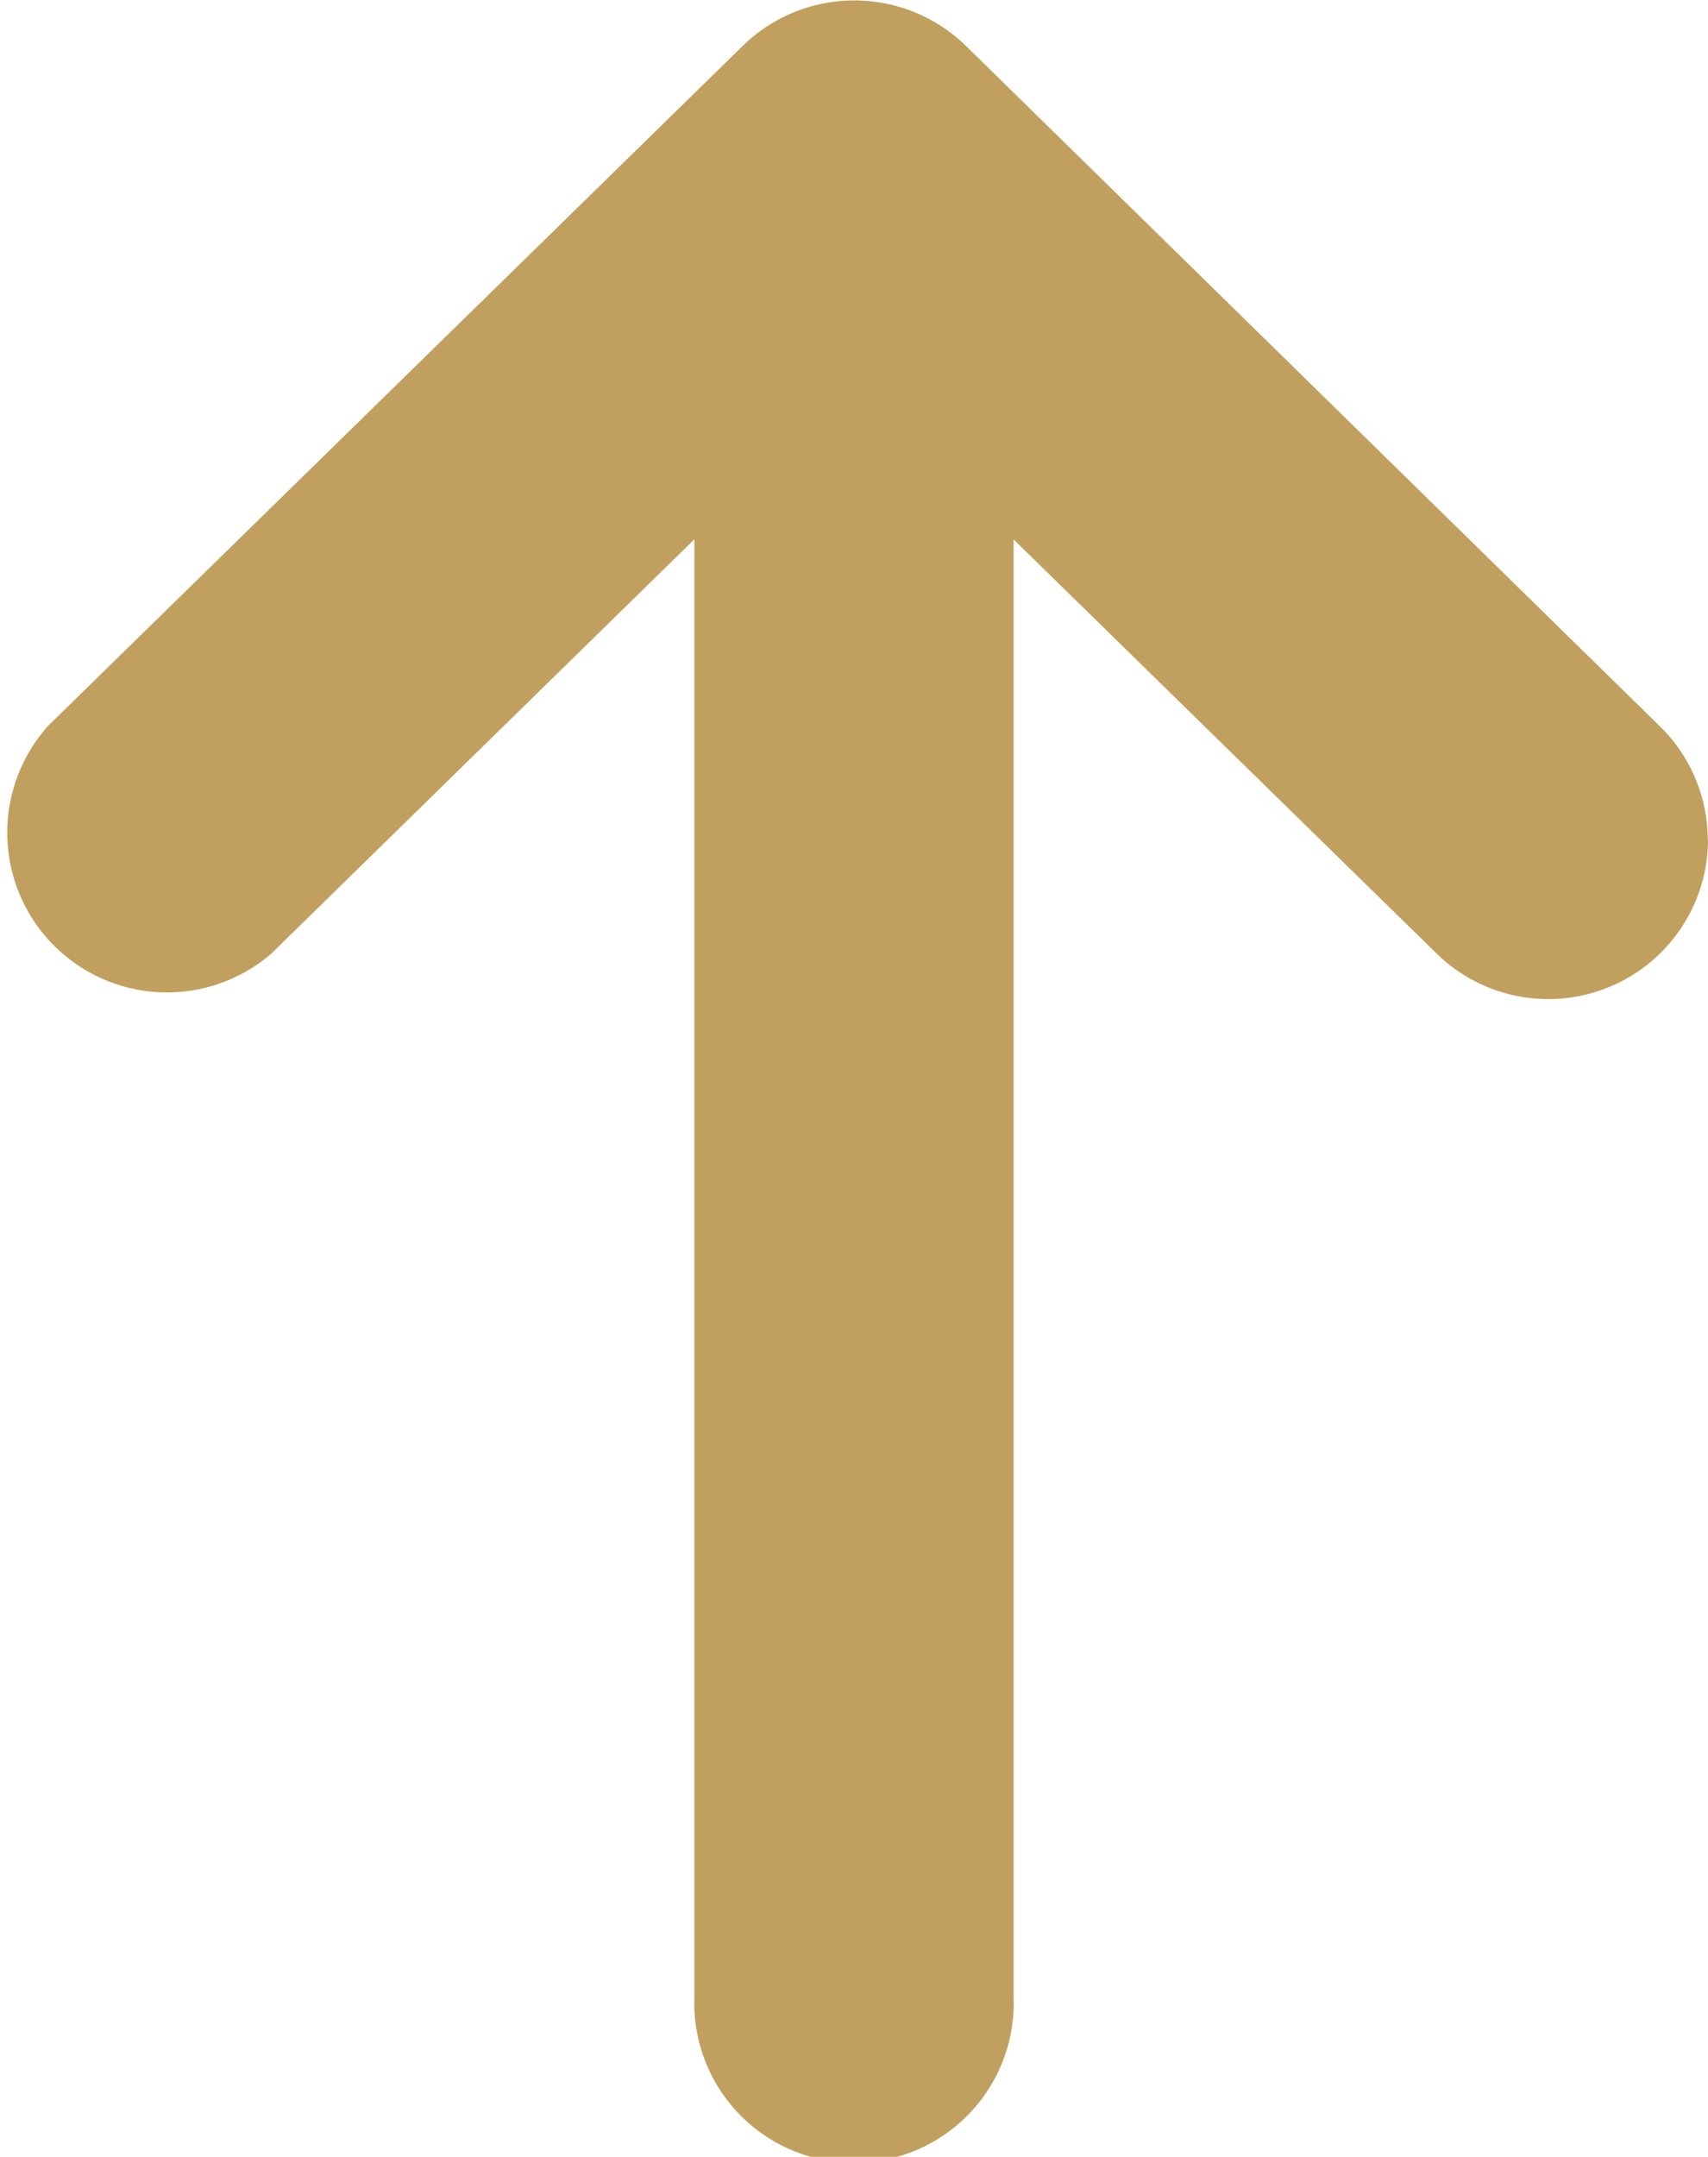 <svg xmlns="http://www.w3.org/2000/svg" xmlns:xlink="http://www.w3.org/1999/xlink" width="7.667" height="9.678" viewBox="0 0 7.667 9.678">
  <defs>
    <clipPath id="clip-path">
      <rect id="長方形_8339" data-name="長方形 8339" width="9.678" height="7.667" fill="#c1a05f"/>
    </clipPath>
  </defs>
  <g id="グループ_17277" data-name="グループ 17277" transform="translate(0 9.678) rotate(-90)">
    <g id="グループ_17208" data-name="グループ 17208" transform="translate(0 0)" clip-path="url(#clip-path)">
      <path id="パス_66892" data-name="パス 66892" d="M8.287,25.357H.717a.717.717,0,1,1,0-1.433H8.287a.717.717,0,1,1,0,1.433" transform="translate(0 -20.807)" fill="#c1a05f"/>
      <path id="パス_66893" data-name="パス 66893" d="M40.592,7.667a.717.717,0,0,1-.512-1.218l2.56-2.616L40.08,1.218a.717.717,0,0,1,1.024-1l3.05,3.117a.717.717,0,0,1,0,1L41.1,7.451a.714.714,0,0,1-.512.215" transform="translate(-34.681 0)" fill="#c1a05f"/>
    </g>
  </g>
</svg>
